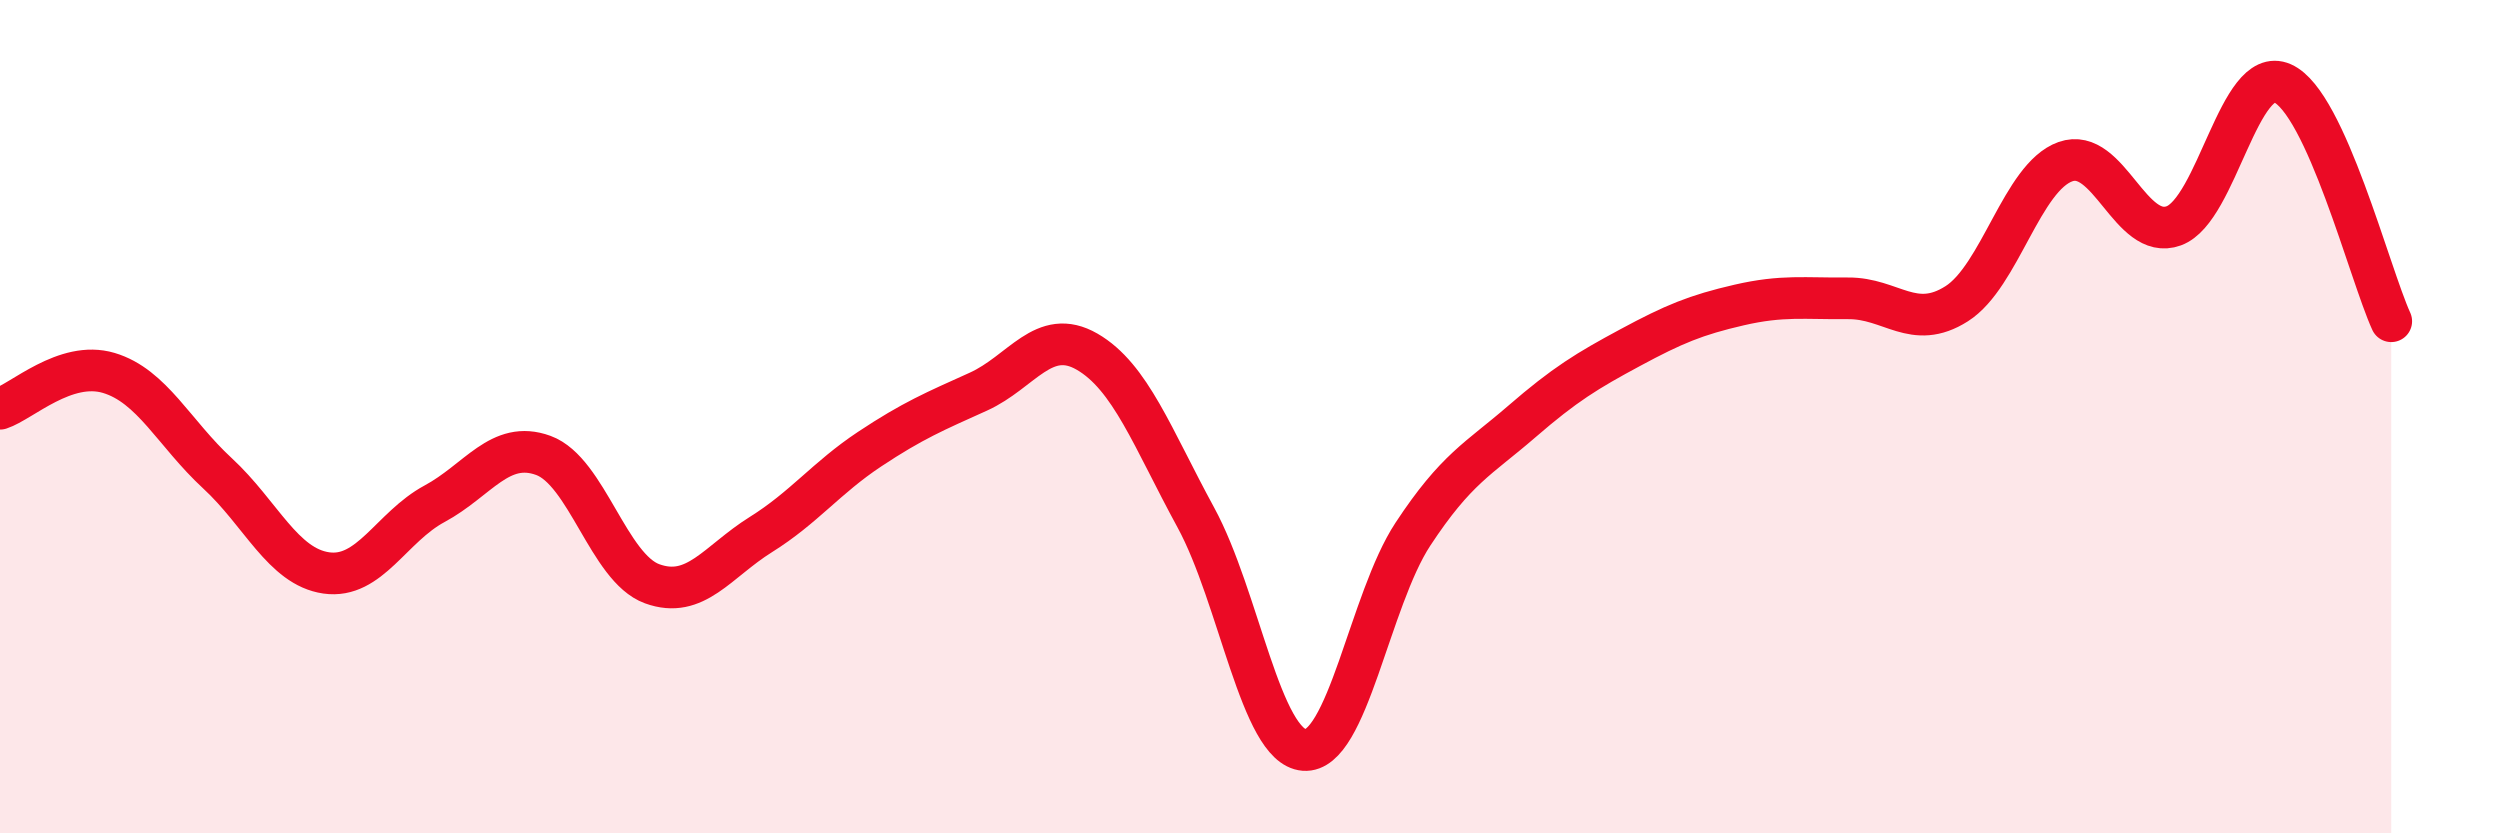 
    <svg width="60" height="20" viewBox="0 0 60 20" xmlns="http://www.w3.org/2000/svg">
      <path
        d="M 0,9.81 C 0.52,9.64 1.57,8.64 2.61,8.95 C 3.65,9.26 4.18,10.4 5.22,11.36 C 6.26,12.32 6.79,13.6 7.83,13.75 C 8.87,13.9 9.39,12.65 10.43,12.09 C 11.47,11.53 12,10.55 13.04,10.93 C 14.08,11.31 14.61,13.63 15.65,14.01 C 16.69,14.39 17.22,13.48 18.26,12.83 C 19.3,12.18 19.83,11.47 20.87,10.78 C 21.91,10.09 22.44,9.87 23.48,9.4 C 24.52,8.93 25.05,7.84 26.09,8.44 C 27.13,9.04 27.66,10.51 28.7,12.42 C 29.74,14.33 30.26,17.92 31.3,18 C 32.34,18.08 32.87,14.4 33.91,12.82 C 34.95,11.24 35.48,11.02 36.52,10.12 C 37.56,9.22 38.09,8.9 39.13,8.34 C 40.17,7.78 40.7,7.56 41.74,7.32 C 42.78,7.08 43.31,7.17 44.35,7.16 C 45.39,7.15 45.92,7.95 46.96,7.29 C 48,6.63 48.53,4.25 49.57,3.88 C 50.61,3.51 51.13,5.8 52.17,5.42 C 53.21,5.04 53.74,1.54 54.78,2 C 55.82,2.46 56.87,6.57 57.39,7.71L57.39 20L0 20Z"
        fill="#EB0A25"
        opacity="0.1"
        stroke-linecap="round"
        stroke-linejoin="round"
      />
      <path
        d="M 0,9.81 C 0.52,9.64 1.57,8.64 2.61,8.95 C 3.65,9.26 4.18,10.4 5.22,11.36 C 6.26,12.32 6.79,13.6 7.83,13.75 C 8.87,13.9 9.39,12.65 10.43,12.09 C 11.47,11.53 12,10.55 13.04,10.93 C 14.08,11.31 14.61,13.63 15.65,14.01 C 16.69,14.39 17.22,13.48 18.26,12.83 C 19.3,12.18 19.83,11.47 20.87,10.78 C 21.91,10.09 22.44,9.87 23.48,9.4 C 24.52,8.93 25.05,7.84 26.09,8.44 C 27.13,9.04 27.66,10.51 28.7,12.42 C 29.74,14.33 30.26,17.92 31.3,18 C 32.34,18.08 32.87,14.4 33.91,12.82 C 34.95,11.24 35.48,11.02 36.52,10.12 C 37.56,9.22 38.09,8.9 39.13,8.34 C 40.17,7.78 40.7,7.56 41.74,7.32 C 42.78,7.08 43.31,7.17 44.35,7.16 C 45.39,7.15 45.92,7.95 46.96,7.29 C 48,6.63 48.53,4.25 49.57,3.88 C 50.61,3.51 51.13,5.8 52.17,5.42 C 53.21,5.04 53.74,1.54 54.78,2 C 55.82,2.46 56.87,6.57 57.39,7.71"
        stroke="#EB0A25"
        stroke-width="1"
        fill="none"
        stroke-linecap="round"
        stroke-linejoin="round"
      />
    </svg>
  